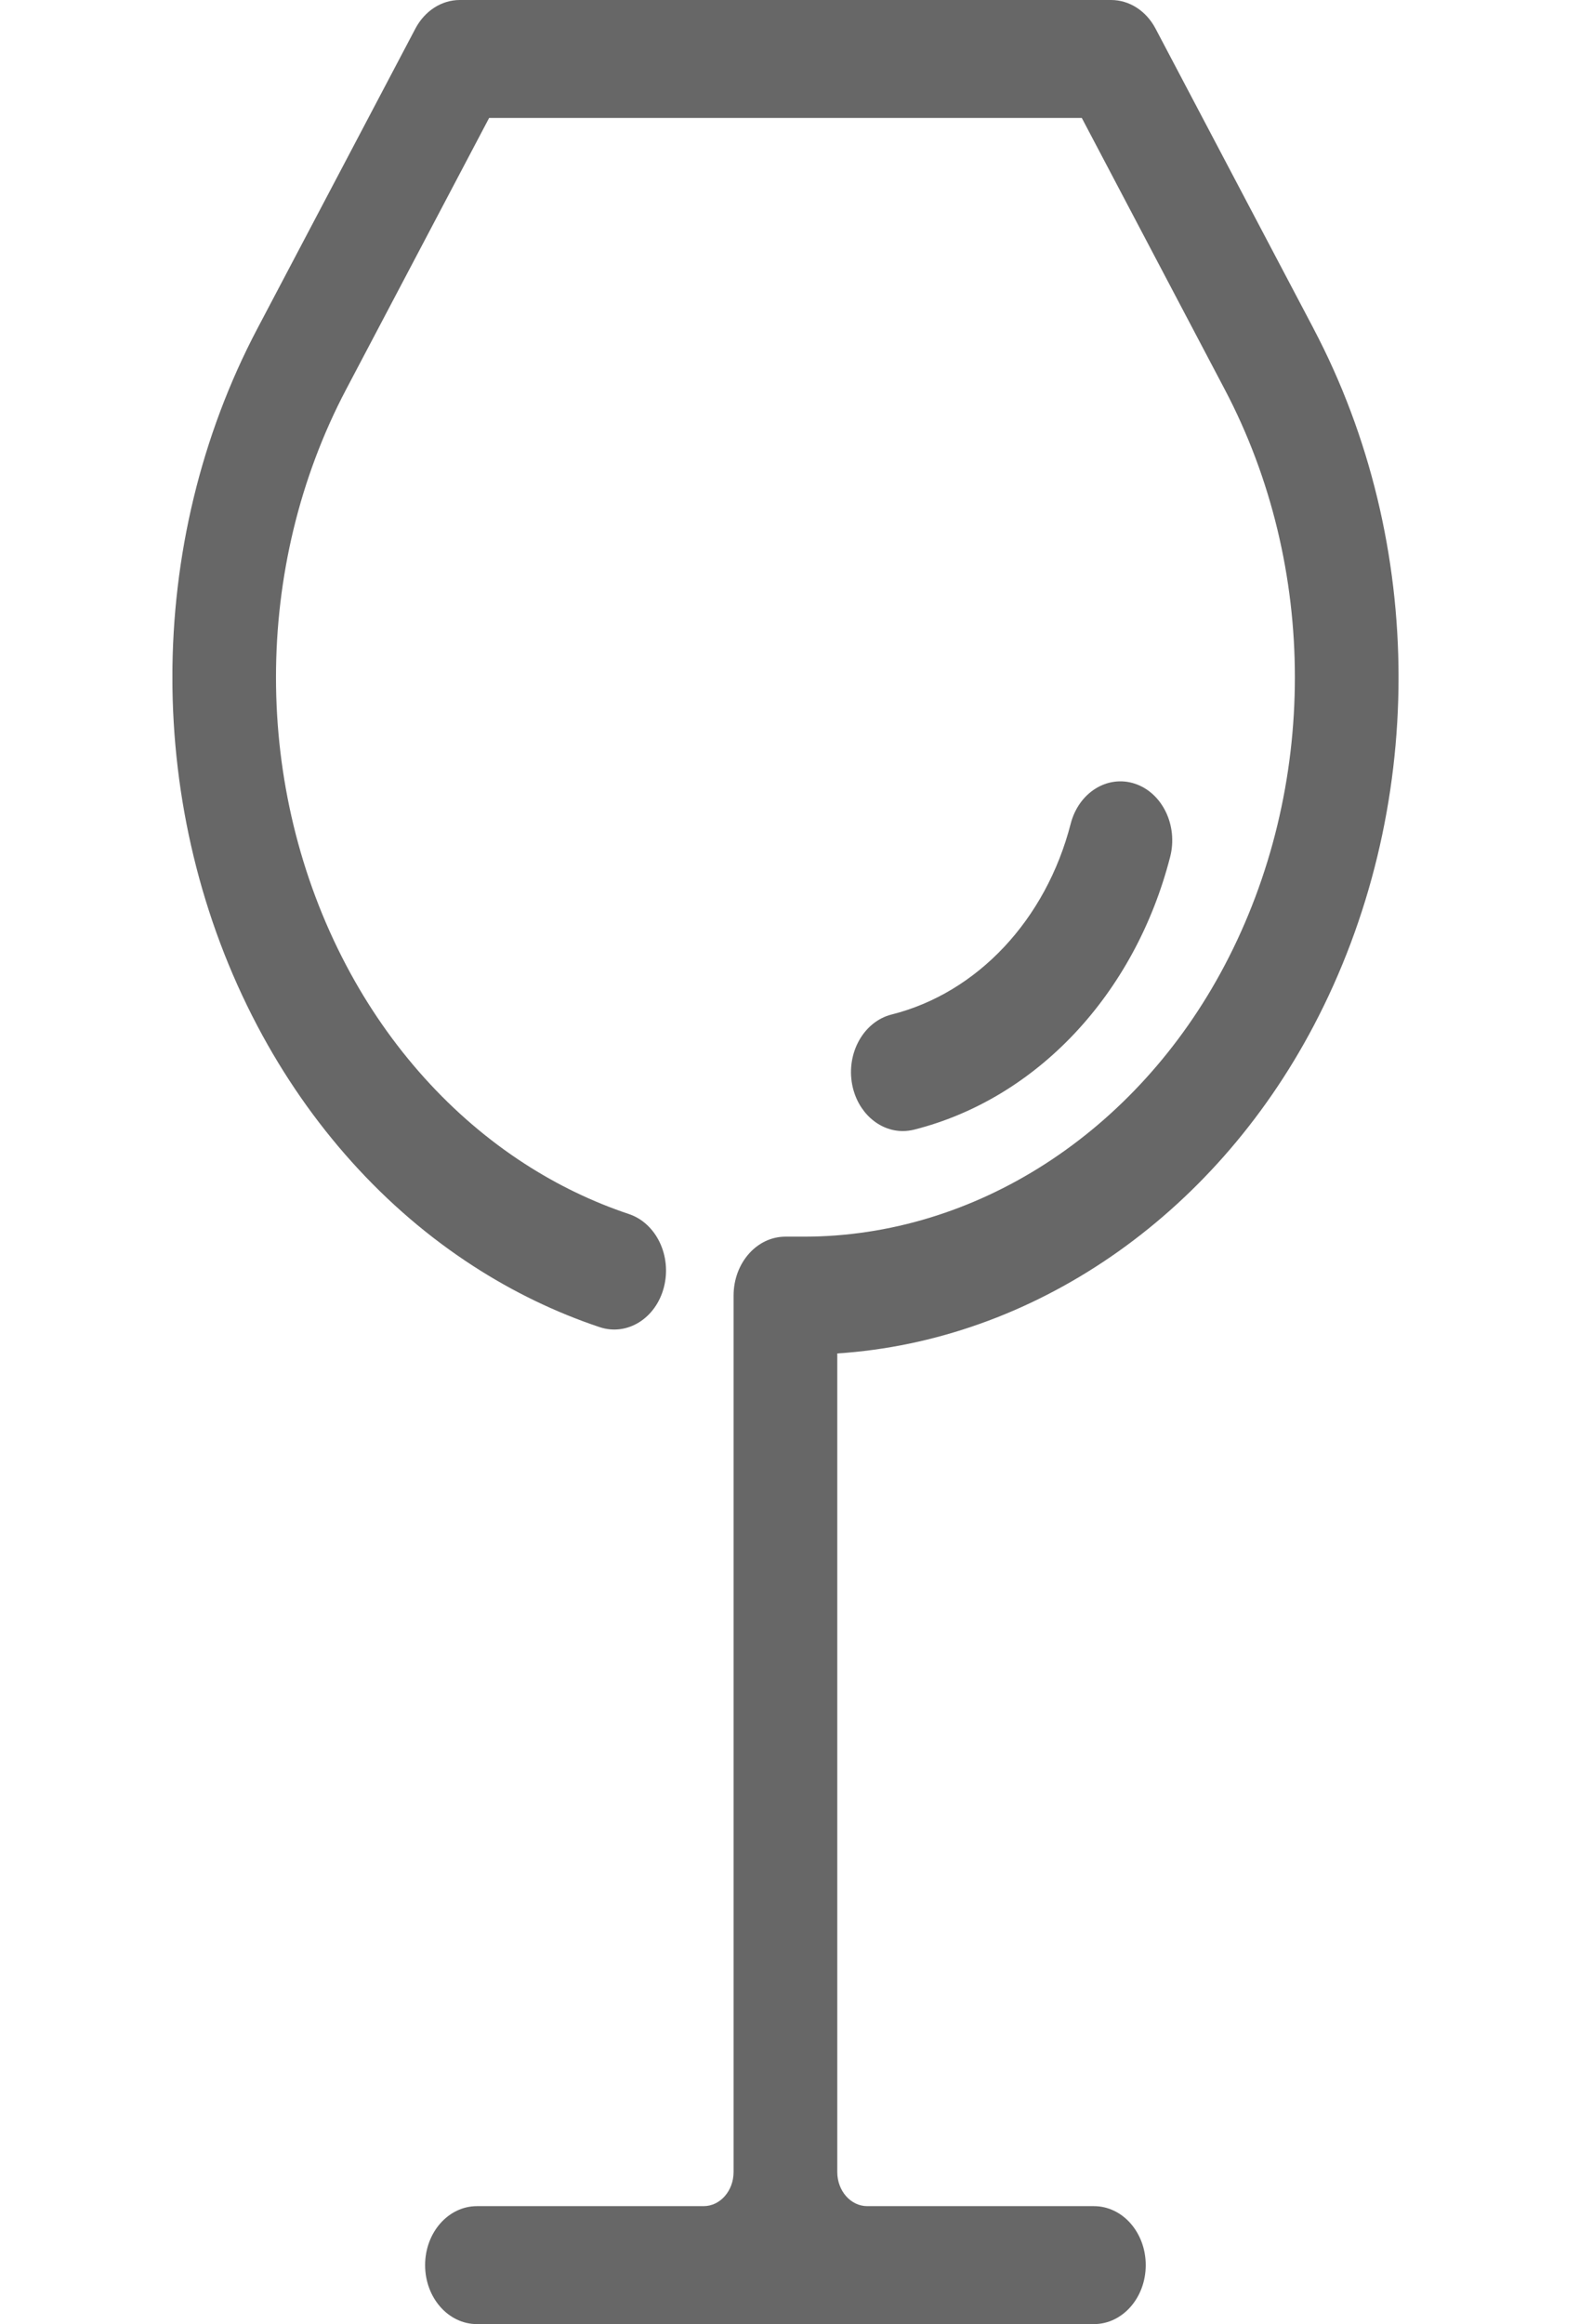 <?xml version="1.0" encoding="UTF-8" standalone="no"?>
<!DOCTYPE svg PUBLIC "-//W3C//DTD SVG 1.1//EN" "http://www.w3.org/Graphics/SVG/1.1/DTD/svg11.dtd">
<svg width="100%" height="100%" viewBox="0 0 87 128" version="1.1" xmlns="http://www.w3.org/2000/svg" xmlns:xlink="http://www.w3.org/1999/xlink" xml:space="preserve" xmlns:serif="http://www.serif.com/" style="fill-rule:evenodd;clip-rule:evenodd;stroke-linejoin:round;stroke-miterlimit:2;">
    <g transform="matrix(1,0,0,1,9.5,0)">
        <clipPath id="_clip1">
            <rect x="0" y="0" width="67.556" height="128"/>
        </clipPath>
        <g clip-path="url(#_clip1)">
            <path d="M40.246,62.293C40.449,62.293 40.659,62.267 40.865,62.216C47.619,60.511 53.027,54.758 54.973,47.194C55.416,45.472 54.548,43.668 53.035,43.164C51.521,42.66 49.936,43.647 49.493,45.369C48.13,50.66 44.351,54.686 39.626,55.874C38.086,56.263 37.117,57.998 37.455,59.746C37.752,61.258 38.931,62.293 40.238,62.293L40.246,62.293Z" style="fill:rgb(103,103,103);fill-rule:nonzero;"/>
            <path d="M62.876,18.099L54.169,1.577C53.655,0.598 52.723,0 51.72,0L15.835,0C14.832,0 13.901,0.598 13.386,1.577L4.68,18.099C-1.563,29.941 -1.563,44.66 4.68,56.502C7.576,61.998 11.692,66.575 16.59,69.737C18.784,71.156 21.12,72.284 23.539,73.092C25.052,73.597 26.638,72.614 27.081,70.891C27.524,69.169 26.66,67.366 25.146,66.861C23.148,66.195 21.218,65.263 19.407,64.092C15.366,61.481 11.963,57.699 9.574,53.164C4.417,43.382 4.417,31.223 9.574,21.441L17.45,6.496L50.105,6.496L57.978,21.441C63.135,31.223 63.135,43.378 57.978,53.164C53.121,62.382 44.234,68.109 34.788,68.109L33.774,68.109C32.196,68.109 30.919,69.562 30.919,71.357L30.919,119.624C30.919,120.662 30.179,121.504 29.267,121.504L16.778,121.504C15.201,121.504 13.923,122.957 13.923,124.752C13.923,126.547 15.201,128 16.778,128L50.774,128C52.351,128 53.628,126.547 53.628,124.752C53.628,122.957 52.351,121.504 50.774,121.504L38.285,121.504C37.372,121.504 36.632,120.662 36.632,119.624L36.632,74.541C47.375,73.84 57.309,67.066 62.876,56.506C69.118,44.664 69.118,29.945 62.876,18.103L62.876,18.099Z" style="fill:rgb(103,103,103);fill-rule:nonzero;"/>
        </g>
    </g>
</svg>
